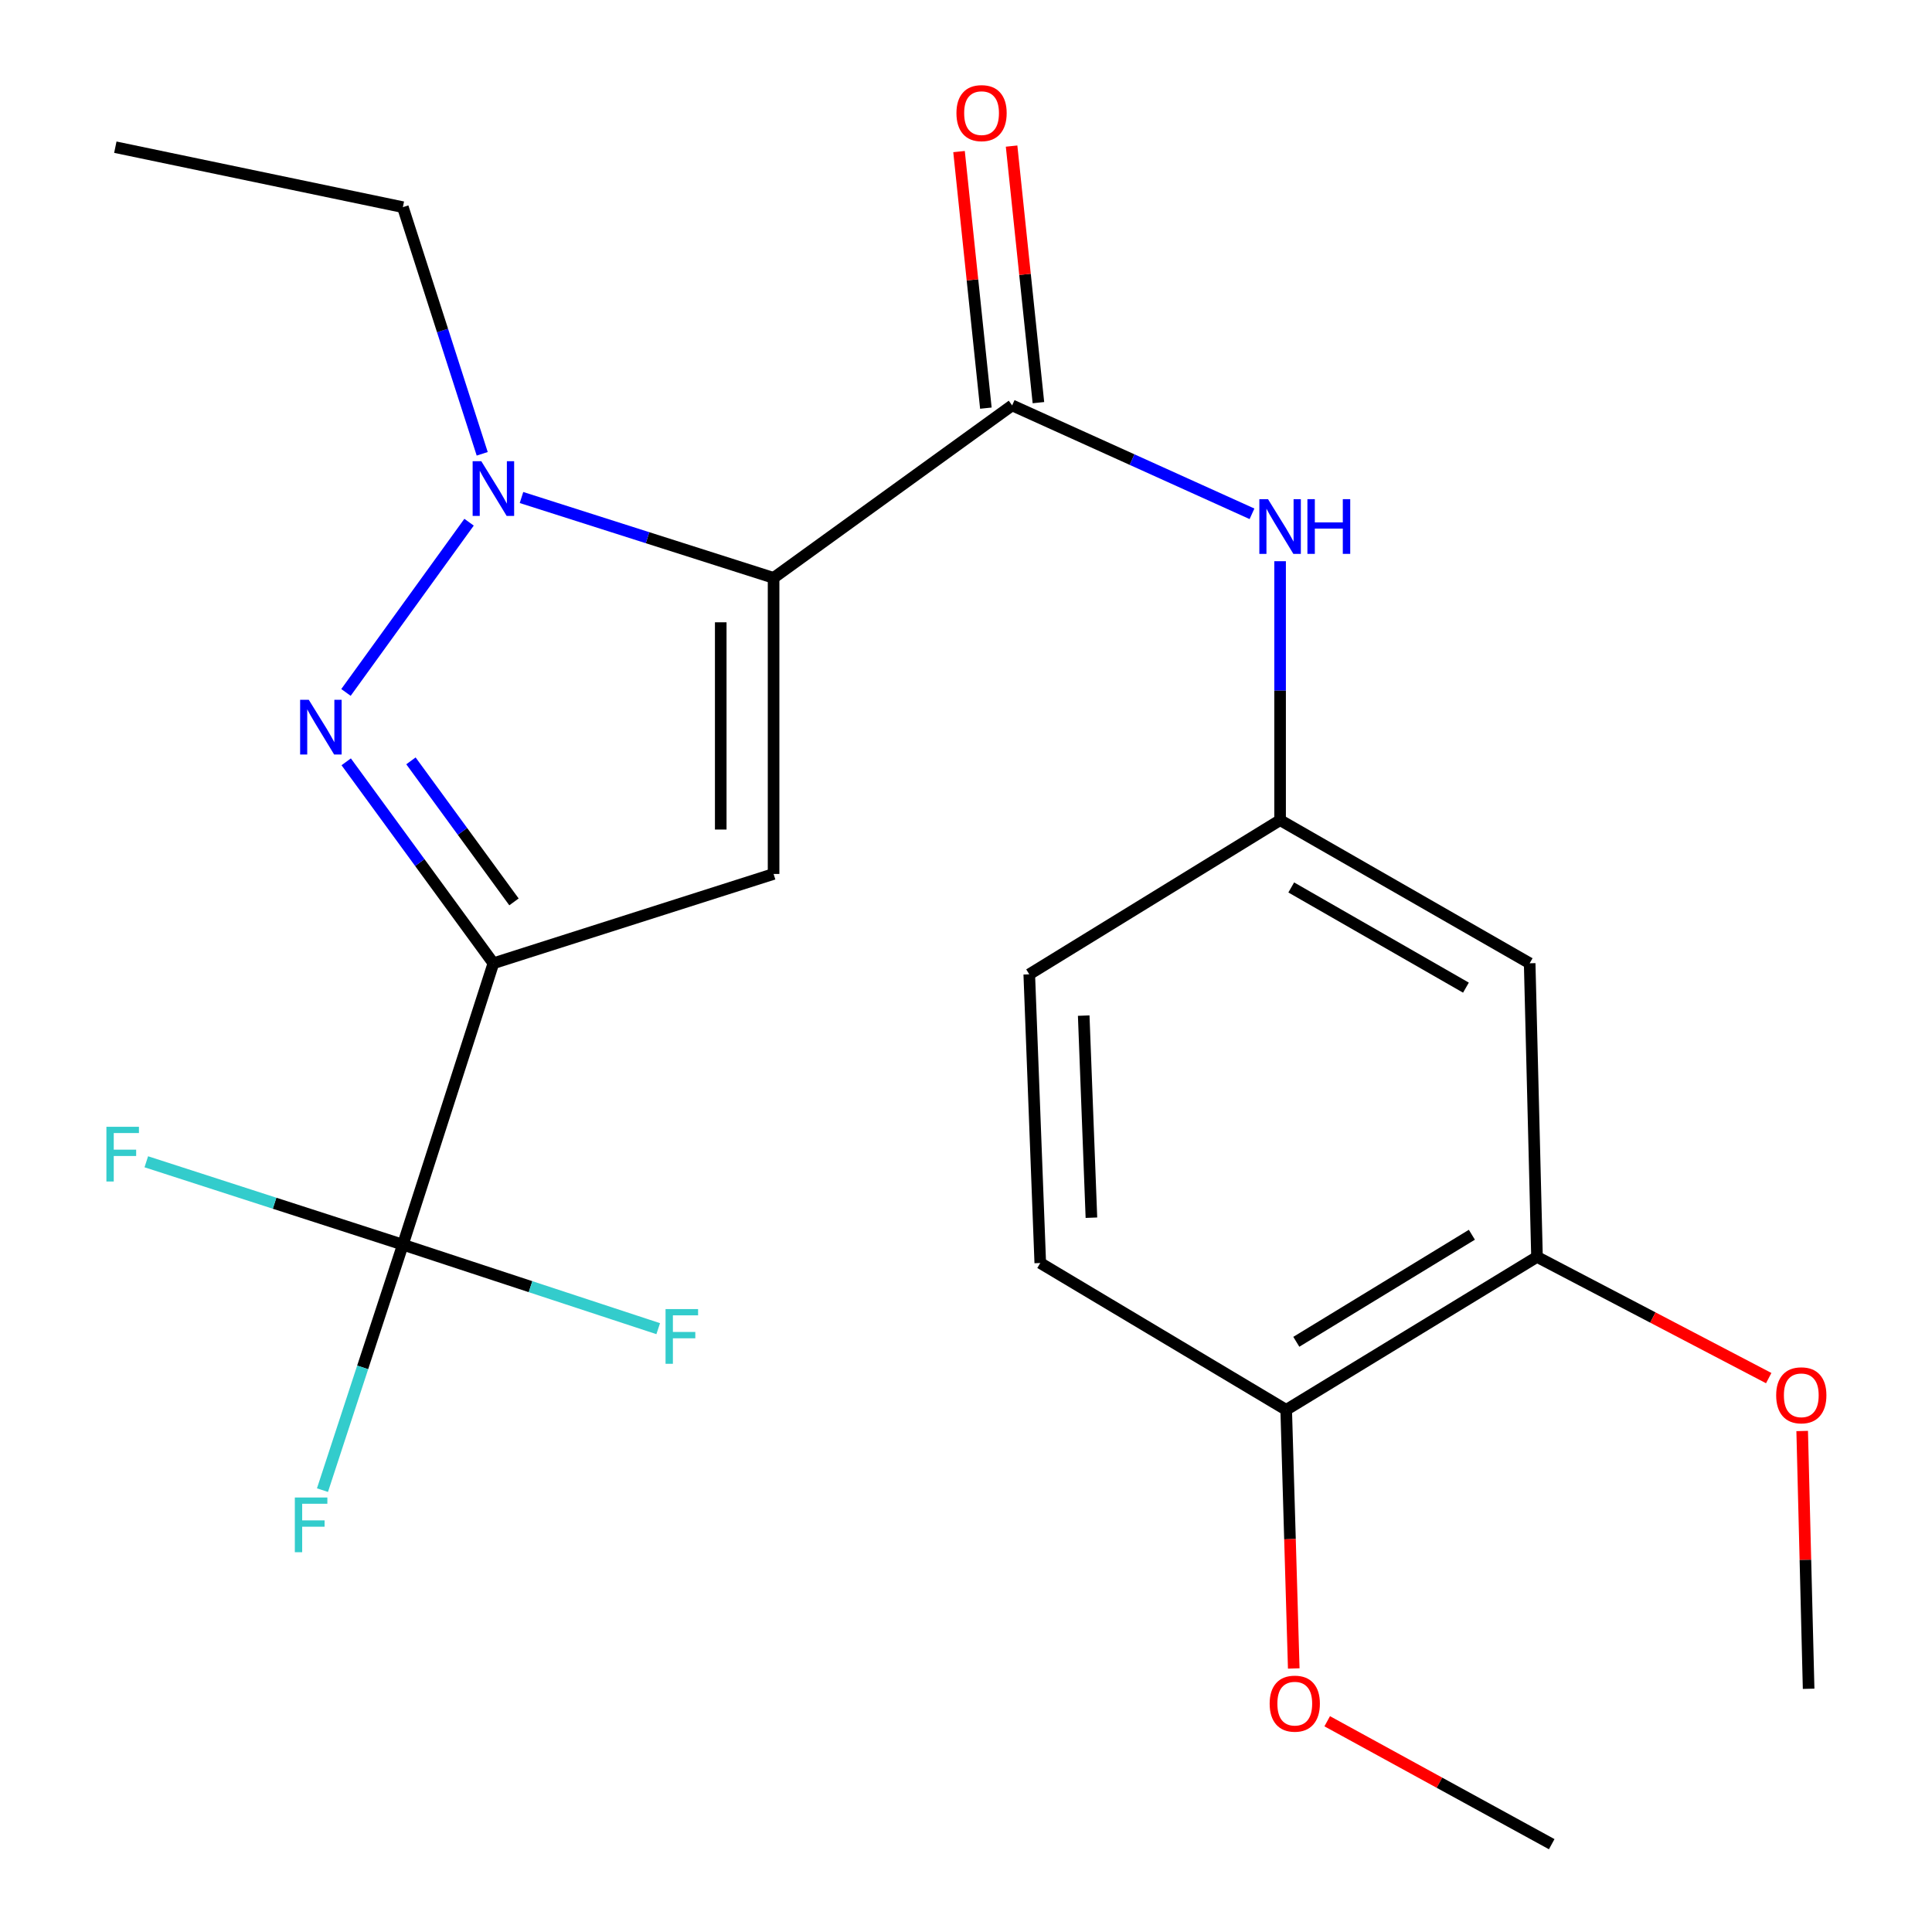 <?xml version='1.0' encoding='iso-8859-1'?>
<svg version='1.1' baseProfile='full'
              xmlns='http://www.w3.org/2000/svg'
                      xmlns:rdkit='http://www.rdkit.org/xml'
                      xmlns:xlink='http://www.w3.org/1999/xlink'
                  xml:space='preserve'
width='1000px' height='1000px' viewBox='0 0 1000 1000'>
<!-- END OF HEADER -->
<rect style='opacity:1.0;fill:#FFFFFF;stroke:none' width='1000' height='1000' x='0' y='0'> </rect>
<path class='bond-1' d='M 400.404,299.111 L 400.404,452.357' style='fill:none;fill-rule:evenodd;stroke:#000000;stroke-width:6px;stroke-linecap:butt;stroke-linejoin:miter;stroke-opacity:1' />
<path class='bond-1' d='M 373.055,322.098 L 373.055,429.37' style='fill:none;fill-rule:evenodd;stroke:#000000;stroke-width:6px;stroke-linecap:butt;stroke-linejoin:miter;stroke-opacity:1' />
<path class='bond-3' d='M 400.404,299.111 L 335.164,278.312' style='fill:none;fill-rule:evenodd;stroke:#000000;stroke-width:6px;stroke-linecap:butt;stroke-linejoin:miter;stroke-opacity:1' />
<path class='bond-3' d='M 335.164,278.312 L 269.924,257.513' style='fill:none;fill-rule:evenodd;stroke:#0000FF;stroke-width:6px;stroke-linecap:butt;stroke-linejoin:miter;stroke-opacity:1' />
<path class='bond-4' d='M 400.404,299.111 L 523.885,209.832' style='fill:none;fill-rule:evenodd;stroke:#000000;stroke-width:6px;stroke-linecap:butt;stroke-linejoin:miter;stroke-opacity:1' />
<path class='bond-0' d='M 255.378,498.592 L 400.404,452.357' style='fill:none;fill-rule:evenodd;stroke:#000000;stroke-width:6px;stroke-linecap:butt;stroke-linejoin:miter;stroke-opacity:1' />
<path class='bond-5' d='M 255.378,498.592 L 208.52,644.24' style='fill:none;fill-rule:evenodd;stroke:#000000;stroke-width:6px;stroke-linecap:butt;stroke-linejoin:miter;stroke-opacity:1' />
<path class='bond-23' d='M 255.378,498.592 L 217.286,446.454' style='fill:none;fill-rule:evenodd;stroke:#000000;stroke-width:6px;stroke-linecap:butt;stroke-linejoin:miter;stroke-opacity:1' />
<path class='bond-23' d='M 217.286,446.454 L 179.194,394.316' style='fill:none;fill-rule:evenodd;stroke:#0000FF;stroke-width:6px;stroke-linecap:butt;stroke-linejoin:miter;stroke-opacity:1' />
<path class='bond-23' d='M 266.034,466.816 L 239.369,430.32' style='fill:none;fill-rule:evenodd;stroke:#000000;stroke-width:6px;stroke-linecap:butt;stroke-linejoin:miter;stroke-opacity:1' />
<path class='bond-23' d='M 239.369,430.32 L 212.705,393.823' style='fill:none;fill-rule:evenodd;stroke:#0000FF;stroke-width:6px;stroke-linecap:butt;stroke-linejoin:miter;stroke-opacity:1' />
<path class='bond-2' d='M 179.077,358.402 L 242.786,270.292' style='fill:none;fill-rule:evenodd;stroke:#0000FF;stroke-width:6px;stroke-linecap:butt;stroke-linejoin:miter;stroke-opacity:1' />
<path class='bond-16' d='M 249.592,234.891 L 229.056,171.059' style='fill:none;fill-rule:evenodd;stroke:#0000FF;stroke-width:6px;stroke-linecap:butt;stroke-linejoin:miter;stroke-opacity:1' />
<path class='bond-16' d='M 229.056,171.059 L 208.52,107.227' style='fill:none;fill-rule:evenodd;stroke:#000000;stroke-width:6px;stroke-linecap:butt;stroke-linejoin:miter;stroke-opacity:1' />
<path class='bond-6' d='M 523.885,209.832 L 585.957,237.889' style='fill:none;fill-rule:evenodd;stroke:#000000;stroke-width:6px;stroke-linecap:butt;stroke-linejoin:miter;stroke-opacity:1' />
<path class='bond-6' d='M 585.957,237.889 L 648.03,265.947' style='fill:none;fill-rule:evenodd;stroke:#0000FF;stroke-width:6px;stroke-linecap:butt;stroke-linejoin:miter;stroke-opacity:1' />
<path class='bond-10' d='M 537.485,208.409 L 530.54,142.011' style='fill:none;fill-rule:evenodd;stroke:#000000;stroke-width:6px;stroke-linecap:butt;stroke-linejoin:miter;stroke-opacity:1' />
<path class='bond-10' d='M 530.54,142.011 L 523.595,75.612' style='fill:none;fill-rule:evenodd;stroke:#FF0000;stroke-width:6px;stroke-linecap:butt;stroke-linejoin:miter;stroke-opacity:1' />
<path class='bond-10' d='M 510.285,211.254 L 503.34,144.856' style='fill:none;fill-rule:evenodd;stroke:#000000;stroke-width:6px;stroke-linecap:butt;stroke-linejoin:miter;stroke-opacity:1' />
<path class='bond-10' d='M 503.34,144.856 L 496.394,78.457' style='fill:none;fill-rule:evenodd;stroke:#FF0000;stroke-width:6px;stroke-linecap:butt;stroke-linejoin:miter;stroke-opacity:1' />
<path class='bond-12' d='M 208.52,644.24 L 142.123,622.787' style='fill:none;fill-rule:evenodd;stroke:#000000;stroke-width:6px;stroke-linecap:butt;stroke-linejoin:miter;stroke-opacity:1' />
<path class='bond-12' d='M 142.123,622.787 L 75.725,601.334' style='fill:none;fill-rule:evenodd;stroke:#33CCCC;stroke-width:6px;stroke-linecap:butt;stroke-linejoin:miter;stroke-opacity:1' />
<path class='bond-13' d='M 208.52,644.24 L 187.716,707.766' style='fill:none;fill-rule:evenodd;stroke:#000000;stroke-width:6px;stroke-linecap:butt;stroke-linejoin:miter;stroke-opacity:1' />
<path class='bond-13' d='M 187.716,707.766 L 166.911,771.291' style='fill:none;fill-rule:evenodd;stroke:#33CCCC;stroke-width:6px;stroke-linecap:butt;stroke-linejoin:miter;stroke-opacity:1' />
<path class='bond-14' d='M 208.52,644.24 L 274.604,665.979' style='fill:none;fill-rule:evenodd;stroke:#000000;stroke-width:6px;stroke-linecap:butt;stroke-linejoin:miter;stroke-opacity:1' />
<path class='bond-14' d='M 274.604,665.979 L 340.688,687.717' style='fill:none;fill-rule:evenodd;stroke:#33CCCC;stroke-width:6px;stroke-linecap:butt;stroke-linejoin:miter;stroke-opacity:1' />
<path class='bond-9' d='M 662.575,290.481 L 662.575,357.494' style='fill:none;fill-rule:evenodd;stroke:#0000FF;stroke-width:6px;stroke-linecap:butt;stroke-linejoin:miter;stroke-opacity:1' />
<path class='bond-9' d='M 662.575,357.494 L 662.575,424.506' style='fill:none;fill-rule:evenodd;stroke:#000000;stroke-width:6px;stroke-linecap:butt;stroke-linejoin:miter;stroke-opacity:1' />
<path class='bond-7' d='M 791.753,498.592 L 662.575,424.506' style='fill:none;fill-rule:evenodd;stroke:#000000;stroke-width:6px;stroke-linecap:butt;stroke-linejoin:miter;stroke-opacity:1' />
<path class='bond-7' d='M 758.77,511.203 L 668.346,459.343' style='fill:none;fill-rule:evenodd;stroke:#000000;stroke-width:6px;stroke-linecap:butt;stroke-linejoin:miter;stroke-opacity:1' />
<path class='bond-8' d='M 791.753,498.592 L 795.552,650.576' style='fill:none;fill-rule:evenodd;stroke:#000000;stroke-width:6px;stroke-linecap:butt;stroke-linejoin:miter;stroke-opacity:1' />
<path class='bond-18' d='M 795.552,650.576 L 855.518,681.941' style='fill:none;fill-rule:evenodd;stroke:#000000;stroke-width:6px;stroke-linecap:butt;stroke-linejoin:miter;stroke-opacity:1' />
<path class='bond-18' d='M 855.518,681.941 L 915.483,713.306' style='fill:none;fill-rule:evenodd;stroke:#FF0000;stroke-width:6px;stroke-linecap:butt;stroke-linejoin:miter;stroke-opacity:1' />
<path class='bond-24' d='M 795.552,650.576 L 665.735,729.737' style='fill:none;fill-rule:evenodd;stroke:#000000;stroke-width:6px;stroke-linecap:butt;stroke-linejoin:miter;stroke-opacity:1' />
<path class='bond-24' d='M 761.841,639.1 L 670.969,694.512' style='fill:none;fill-rule:evenodd;stroke:#000000;stroke-width:6px;stroke-linecap:butt;stroke-linejoin:miter;stroke-opacity:1' />
<path class='bond-17' d='M 662.575,424.506 L 532.743,504.305' style='fill:none;fill-rule:evenodd;stroke:#000000;stroke-width:6px;stroke-linecap:butt;stroke-linejoin:miter;stroke-opacity:1' />
<path class='bond-11' d='M 665.735,729.737 L 538.441,653.737' style='fill:none;fill-rule:evenodd;stroke:#000000;stroke-width:6px;stroke-linecap:butt;stroke-linejoin:miter;stroke-opacity:1' />
<path class='bond-19' d='M 665.735,729.737 L 667.689,796.668' style='fill:none;fill-rule:evenodd;stroke:#000000;stroke-width:6px;stroke-linecap:butt;stroke-linejoin:miter;stroke-opacity:1' />
<path class='bond-19' d='M 667.689,796.668 L 669.643,863.6' style='fill:none;fill-rule:evenodd;stroke:#FF0000;stroke-width:6px;stroke-linecap:butt;stroke-linejoin:miter;stroke-opacity:1' />
<path class='bond-15' d='M 538.441,653.737 L 532.743,504.305' style='fill:none;fill-rule:evenodd;stroke:#000000;stroke-width:6px;stroke-linecap:butt;stroke-linejoin:miter;stroke-opacity:1' />
<path class='bond-15' d='M 564.915,630.28 L 560.927,525.677' style='fill:none;fill-rule:evenodd;stroke:#000000;stroke-width:6px;stroke-linecap:butt;stroke-linejoin:miter;stroke-opacity:1' />
<path class='bond-22' d='M 208.52,107.227 L 59.696,76.186' style='fill:none;fill-rule:evenodd;stroke:#000000;stroke-width:6px;stroke-linecap:butt;stroke-linejoin:miter;stroke-opacity:1' />
<path class='bond-20' d='M 932.806,740.685 L 934.474,807.397' style='fill:none;fill-rule:evenodd;stroke:#FF0000;stroke-width:6px;stroke-linecap:butt;stroke-linejoin:miter;stroke-opacity:1' />
<path class='bond-20' d='M 934.474,807.397 L 936.141,874.109' style='fill:none;fill-rule:evenodd;stroke:#000000;stroke-width:6px;stroke-linecap:butt;stroke-linejoin:miter;stroke-opacity:1' />
<path class='bond-21' d='M 686.962,890.915 L 745.063,922.73' style='fill:none;fill-rule:evenodd;stroke:#FF0000;stroke-width:6px;stroke-linecap:butt;stroke-linejoin:miter;stroke-opacity:1' />
<path class='bond-21' d='M 745.063,922.73 L 803.164,954.545' style='fill:none;fill-rule:evenodd;stroke:#000000;stroke-width:6px;stroke-linecap:butt;stroke-linejoin:miter;stroke-opacity:1' />
<path  class='atom-3' d='M 159.824 362.212
L 169.104 377.212
Q 170.024 378.692, 171.504 381.372
Q 172.984 384.052, 173.064 384.212
L 173.064 362.212
L 176.824 362.212
L 176.824 390.532
L 172.944 390.532
L 162.984 374.132
Q 161.824 372.212, 160.584 370.012
Q 159.384 367.812, 159.024 367.132
L 159.024 390.532
L 155.344 390.532
L 155.344 362.212
L 159.824 362.212
' fill='#0000FF'/>
<path  class='atom-4' d='M 249.118 238.716
L 258.398 253.716
Q 259.318 255.196, 260.798 257.876
Q 262.278 260.556, 262.358 260.716
L 262.358 238.716
L 266.118 238.716
L 266.118 267.036
L 262.238 267.036
L 252.278 250.636
Q 251.118 248.716, 249.878 246.516
Q 248.678 244.316, 248.318 243.636
L 248.318 267.036
L 244.638 267.036
L 244.638 238.716
L 249.118 238.716
' fill='#0000FF'/>
<path  class='atom-7' d='M 656.315 258.362
L 665.595 273.362
Q 666.515 274.842, 667.995 277.522
Q 669.475 280.202, 669.555 280.362
L 669.555 258.362
L 673.315 258.362
L 673.315 286.682
L 669.435 286.682
L 659.475 270.282
Q 658.315 268.362, 657.075 266.162
Q 655.875 263.962, 655.515 263.282
L 655.515 286.682
L 651.835 286.682
L 651.835 258.362
L 656.315 258.362
' fill='#0000FF'/>
<path  class='atom-7' d='M 676.715 258.362
L 680.555 258.362
L 680.555 270.402
L 695.035 270.402
L 695.035 258.362
L 698.875 258.362
L 698.875 286.682
L 695.035 286.682
L 695.035 273.602
L 680.555 273.602
L 680.555 286.682
L 676.715 286.682
L 676.715 258.362
' fill='#0000FF'/>
<path  class='atom-11' d='M 495.053 58.55
Q 495.053 51.75, 498.413 47.95
Q 501.773 44.15, 508.053 44.15
Q 514.333 44.15, 517.693 47.95
Q 521.053 51.75, 521.053 58.55
Q 521.053 65.43, 517.653 69.35
Q 514.253 73.23, 508.053 73.23
Q 501.813 73.23, 498.413 69.35
Q 495.053 65.47, 495.053 58.55
M 508.053 70.03
Q 512.373 70.03, 514.693 67.15
Q 517.053 64.23, 517.053 58.55
Q 517.053 52.99, 514.693 50.19
Q 512.373 47.35, 508.053 47.35
Q 503.733 47.35, 501.373 50.15
Q 499.053 52.95, 499.053 58.55
Q 499.053 64.27, 501.373 67.15
Q 503.733 70.03, 508.053 70.03
' fill='#FF0000'/>
<path  class='atom-13' d='M 55.075 583.222
L 71.915 583.222
L 71.915 586.462
L 58.875 586.462
L 58.875 595.062
L 70.475 595.062
L 70.475 598.342
L 58.875 598.342
L 58.875 611.542
L 55.075 611.542
L 55.075 583.222
' fill='#33CCCC'/>
<path  class='atom-14' d='M 152.604 775.106
L 169.444 775.106
L 169.444 778.346
L 156.404 778.346
L 156.404 786.946
L 168.004 786.946
L 168.004 790.226
L 156.404 790.226
L 156.404 803.426
L 152.604 803.426
L 152.604 775.106
' fill='#33CCCC'/>
<path  class='atom-15' d='M 344.488 677.577
L 361.328 677.577
L 361.328 680.817
L 348.288 680.817
L 348.288 689.417
L 359.888 689.417
L 359.888 692.697
L 348.288 692.697
L 348.288 705.897
L 344.488 705.897
L 344.488 677.577
' fill='#33CCCC'/>
<path  class='atom-19' d='M 919.343 722.204
Q 919.343 715.404, 922.703 711.604
Q 926.063 707.804, 932.343 707.804
Q 938.623 707.804, 941.983 711.604
Q 945.343 715.404, 945.343 722.204
Q 945.343 729.084, 941.943 733.004
Q 938.543 736.884, 932.343 736.884
Q 926.103 736.884, 922.703 733.004
Q 919.343 729.124, 919.343 722.204
M 932.343 733.684
Q 936.663 733.684, 938.983 730.804
Q 941.343 727.884, 941.343 722.204
Q 941.343 716.644, 938.983 713.844
Q 936.663 711.004, 932.343 711.004
Q 928.023 711.004, 925.663 713.804
Q 923.343 716.604, 923.343 722.204
Q 923.343 727.924, 925.663 730.804
Q 928.023 733.684, 932.343 733.684
' fill='#FF0000'/>
<path  class='atom-20' d='M 657.172 881.801
Q 657.172 875.001, 660.532 871.201
Q 663.892 867.401, 670.172 867.401
Q 676.452 867.401, 679.812 871.201
Q 683.172 875.001, 683.172 881.801
Q 683.172 888.681, 679.772 892.601
Q 676.372 896.481, 670.172 896.481
Q 663.932 896.481, 660.532 892.601
Q 657.172 888.721, 657.172 881.801
M 670.172 893.281
Q 674.492 893.281, 676.812 890.401
Q 679.172 887.481, 679.172 881.801
Q 679.172 876.241, 676.812 873.441
Q 674.492 870.601, 670.172 870.601
Q 665.852 870.601, 663.492 873.401
Q 661.172 876.201, 661.172 881.801
Q 661.172 887.521, 663.492 890.401
Q 665.852 893.281, 670.172 893.281
' fill='#FF0000'/>
</svg>
